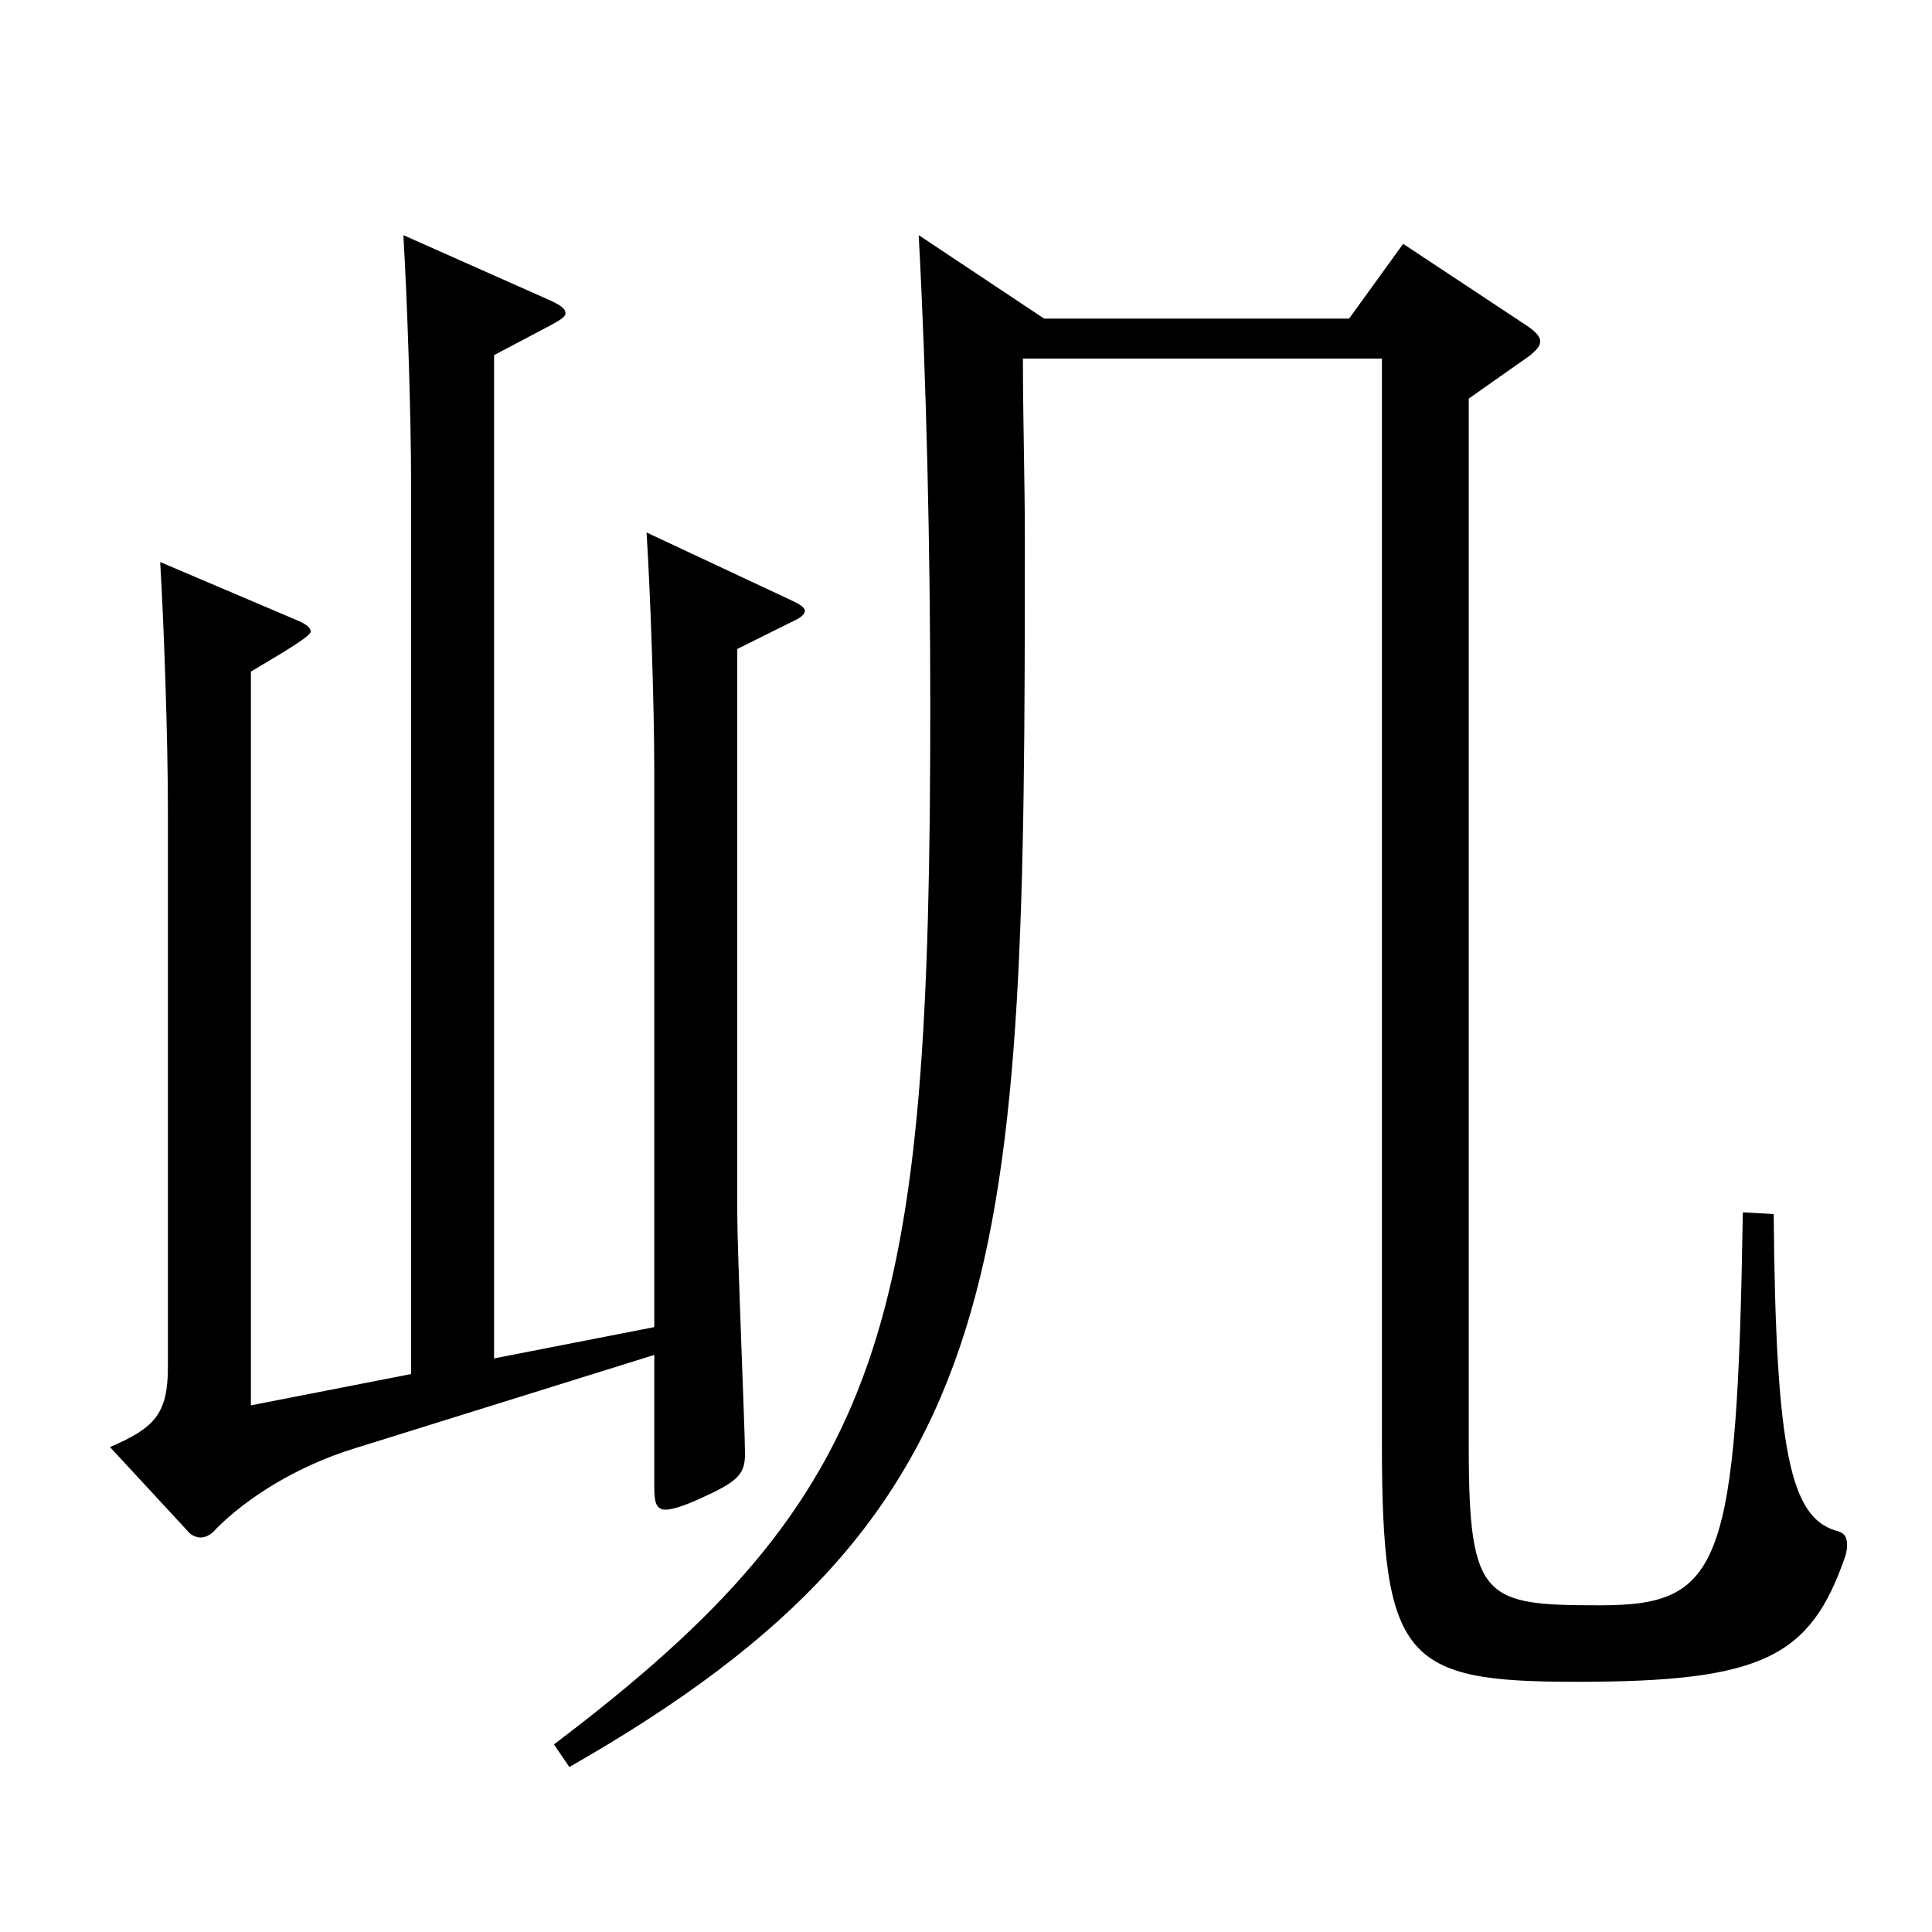 <?xml version="1.0" encoding="utf-8"?>
<!-- Generator: Adobe Illustrator 16.0.0, SVG Export Plug-In . SVG Version: 6.00 Build 0)  -->
<!DOCTYPE svg PUBLIC "-//W3C//DTD SVG 1.1//EN" "http://www.w3.org/Graphics/SVG/1.1/DTD/svg11.dtd">
<svg version="1.1" id="图层_1" xmlns="http://www.w3.org/2000/svg" xmlns:xlink="http://www.w3.org/1999/xlink" x="0px" y="0px"
	 width="1000px" height="1000px" viewBox="0 0 1000 1000" enable-background="new 0 0 1000 1000" xml:space="preserve">
<path d="M212.781,711.205V251.309c0-36.9-1.997-96.3-3.995-129.6l74.924,33.3c5.994,2.7,8.991,4.5,8.991,7.2
	c0,1.8-2.997,3.6-7.992,6.3l-28.971,15.3v519.297l82.917-16.2V399.808c0-35.101-1.998-92.7-3.996-124.199l74.924,35.1
	c3.996,1.8,6.993,3.6,6.993,5.399c0,1.801-1.998,3.601-5.994,5.4l-28.971,14.399v292.498c0,19.8,3.996,111.6,3.996,124.199
	c0,10.8-3.996,14.4-23.976,23.4c-7.992,3.6-13.986,5.399-16.983,5.399c-4.995,0-5.993-3.6-5.993-11.699v-68.4l-155.844,48.6
	c-28.971,9-54.944,25.2-70.928,41.4c-2.997,3.6-5.994,4.5-7.992,4.5s-4.995-0.9-6.993-3.601l-39.96-43.199
	c22.978-9.9,29.97-17.1,29.97-41.399V419.607c0-36.9-1.998-95.399-3.995-128.699l71.927,30.6c3.996,1.8,5.994,3.6,5.994,5.399
	c0,2.7-18.98,13.5-30.969,20.7v379.798L212.781,711.205z M540.451,164.909h157.841l27.972-38.7l63.936,42.3
	c3.996,2.7,6.993,5.4,6.993,8.1c0,2.7-1.998,4.5-4.995,7.2l-31.968,22.5v542.696c0,79.199,7.992,81.899,67.932,81.899
	c62.937,0,70.929-19.8,73.926-203.398l15.983,0.899c0.999,124.199,8.991,156.6,31.968,163.799c3.996,0.9,5.994,2.7,5.994,7.2
	c0,0.9,0,3.601-0.999,6.3c-17.981,52.2-42.956,64.8-138.859,64.8c-88.911,0-100.898-10.8-100.898-123.299V185.608H529.463
	c0,31.5,0.998,63,0.998,93.6c0,377.997-3.995,503.097-235.762,635.396l-7.992-11.7c173.825-131.398,194.804-215.998,194.804-537.296
	c0-80.999-1.998-170.099-5.994-243.898L540.451,164.909z"/>
</svg>
